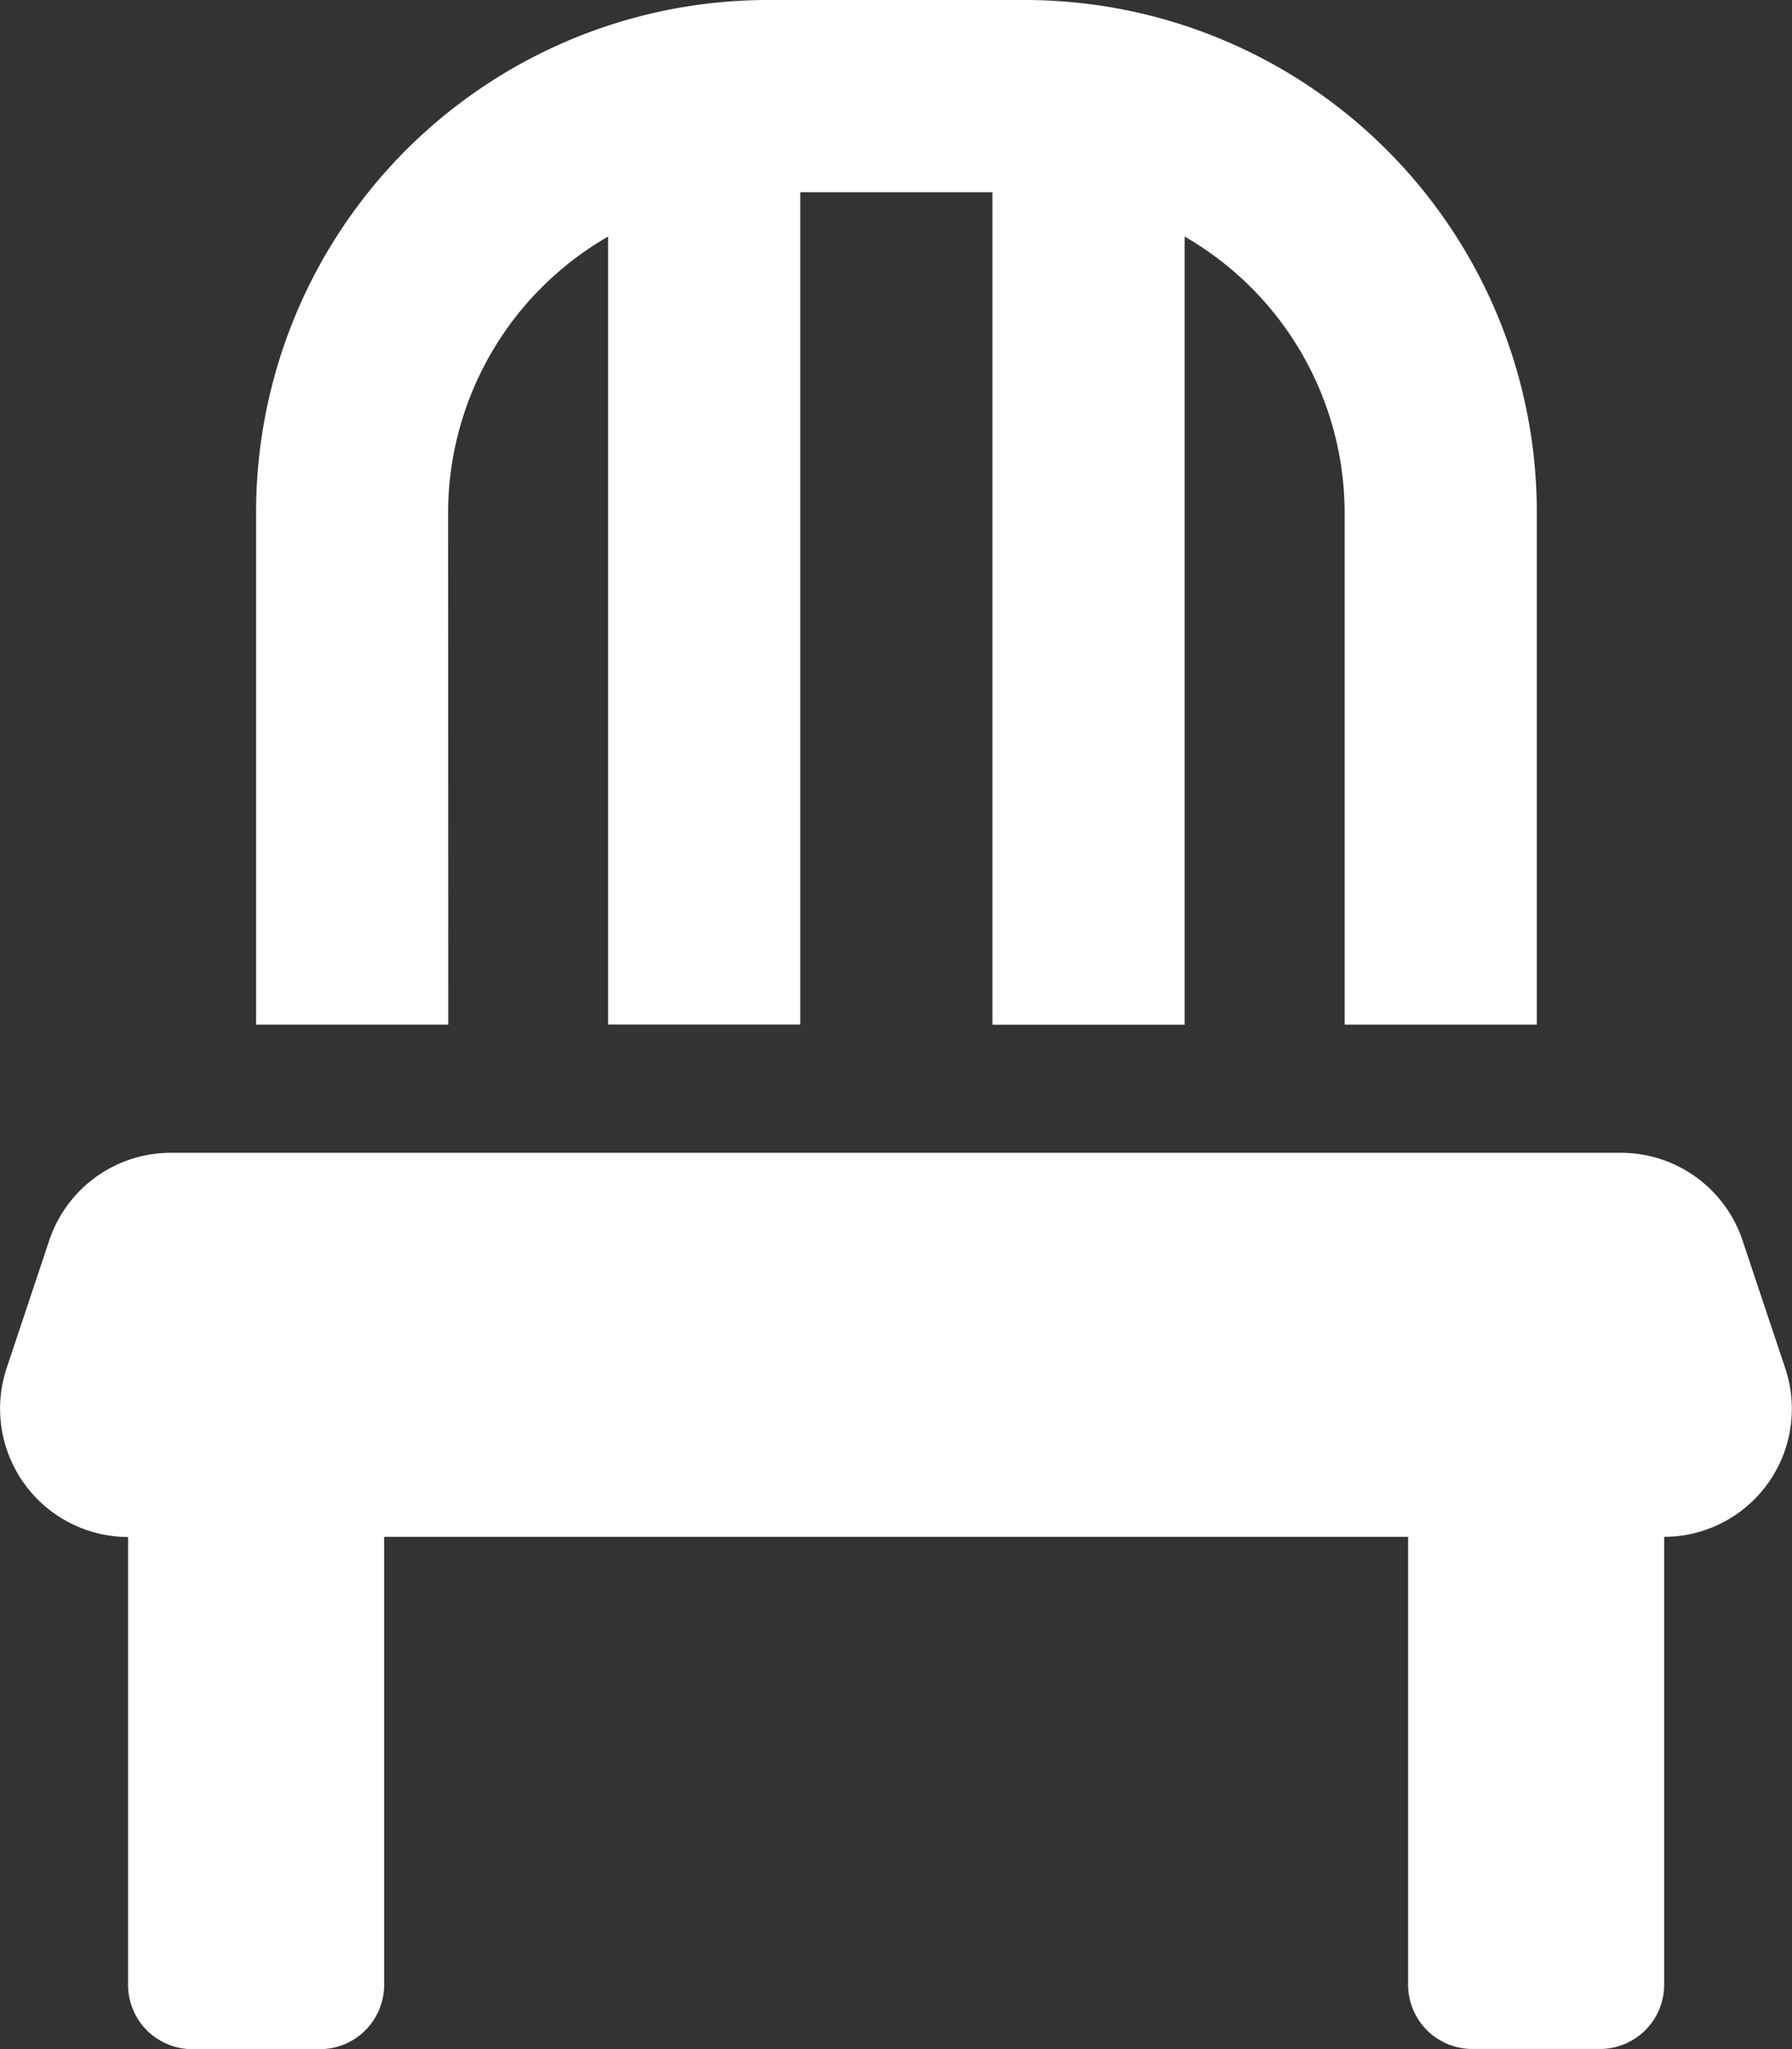 <svg xmlns="http://www.w3.org/2000/svg" width="31.705" height="36.235" viewBox="0 0 31.705 36.235">
  <rect x="0" y="0" width="31.705" height="36.235" fill="#333333" stroke="none"/>
  <path id="Icon_awesome-chair" data-name="Icon awesome-chair" d="M7.926,9.059a5.646,5.646,0,0,1,2.831-4.876V18.117h3.4V3.4h3.4v14.72h3.4V4.183a5.646,5.646,0,0,1,2.831,4.876v9.059h3.4V9.059A9.058,9.058,0,0,0,18.117,0H13.588A9.058,9.058,0,0,0,4.529,9.059v9.059h3.4ZM31.585,24.2l-.757-2.265a2.268,2.268,0,0,0-2.151-1.55H3.022A2.268,2.268,0,0,0,.87,21.932L.113,24.2a2.27,2.27,0,0,0,2.151,2.979V35.1A1.136,1.136,0,0,0,3.4,36.235H5.662A1.136,1.136,0,0,0,6.794,35.1V27.176H24.911V35.1a1.136,1.136,0,0,0,1.132,1.132h2.265A1.136,1.136,0,0,0,29.441,35.1V27.176A2.263,2.263,0,0,0,31.585,24.2Z" transform="translate(0.002)" fill="#fff"/>
</svg>
